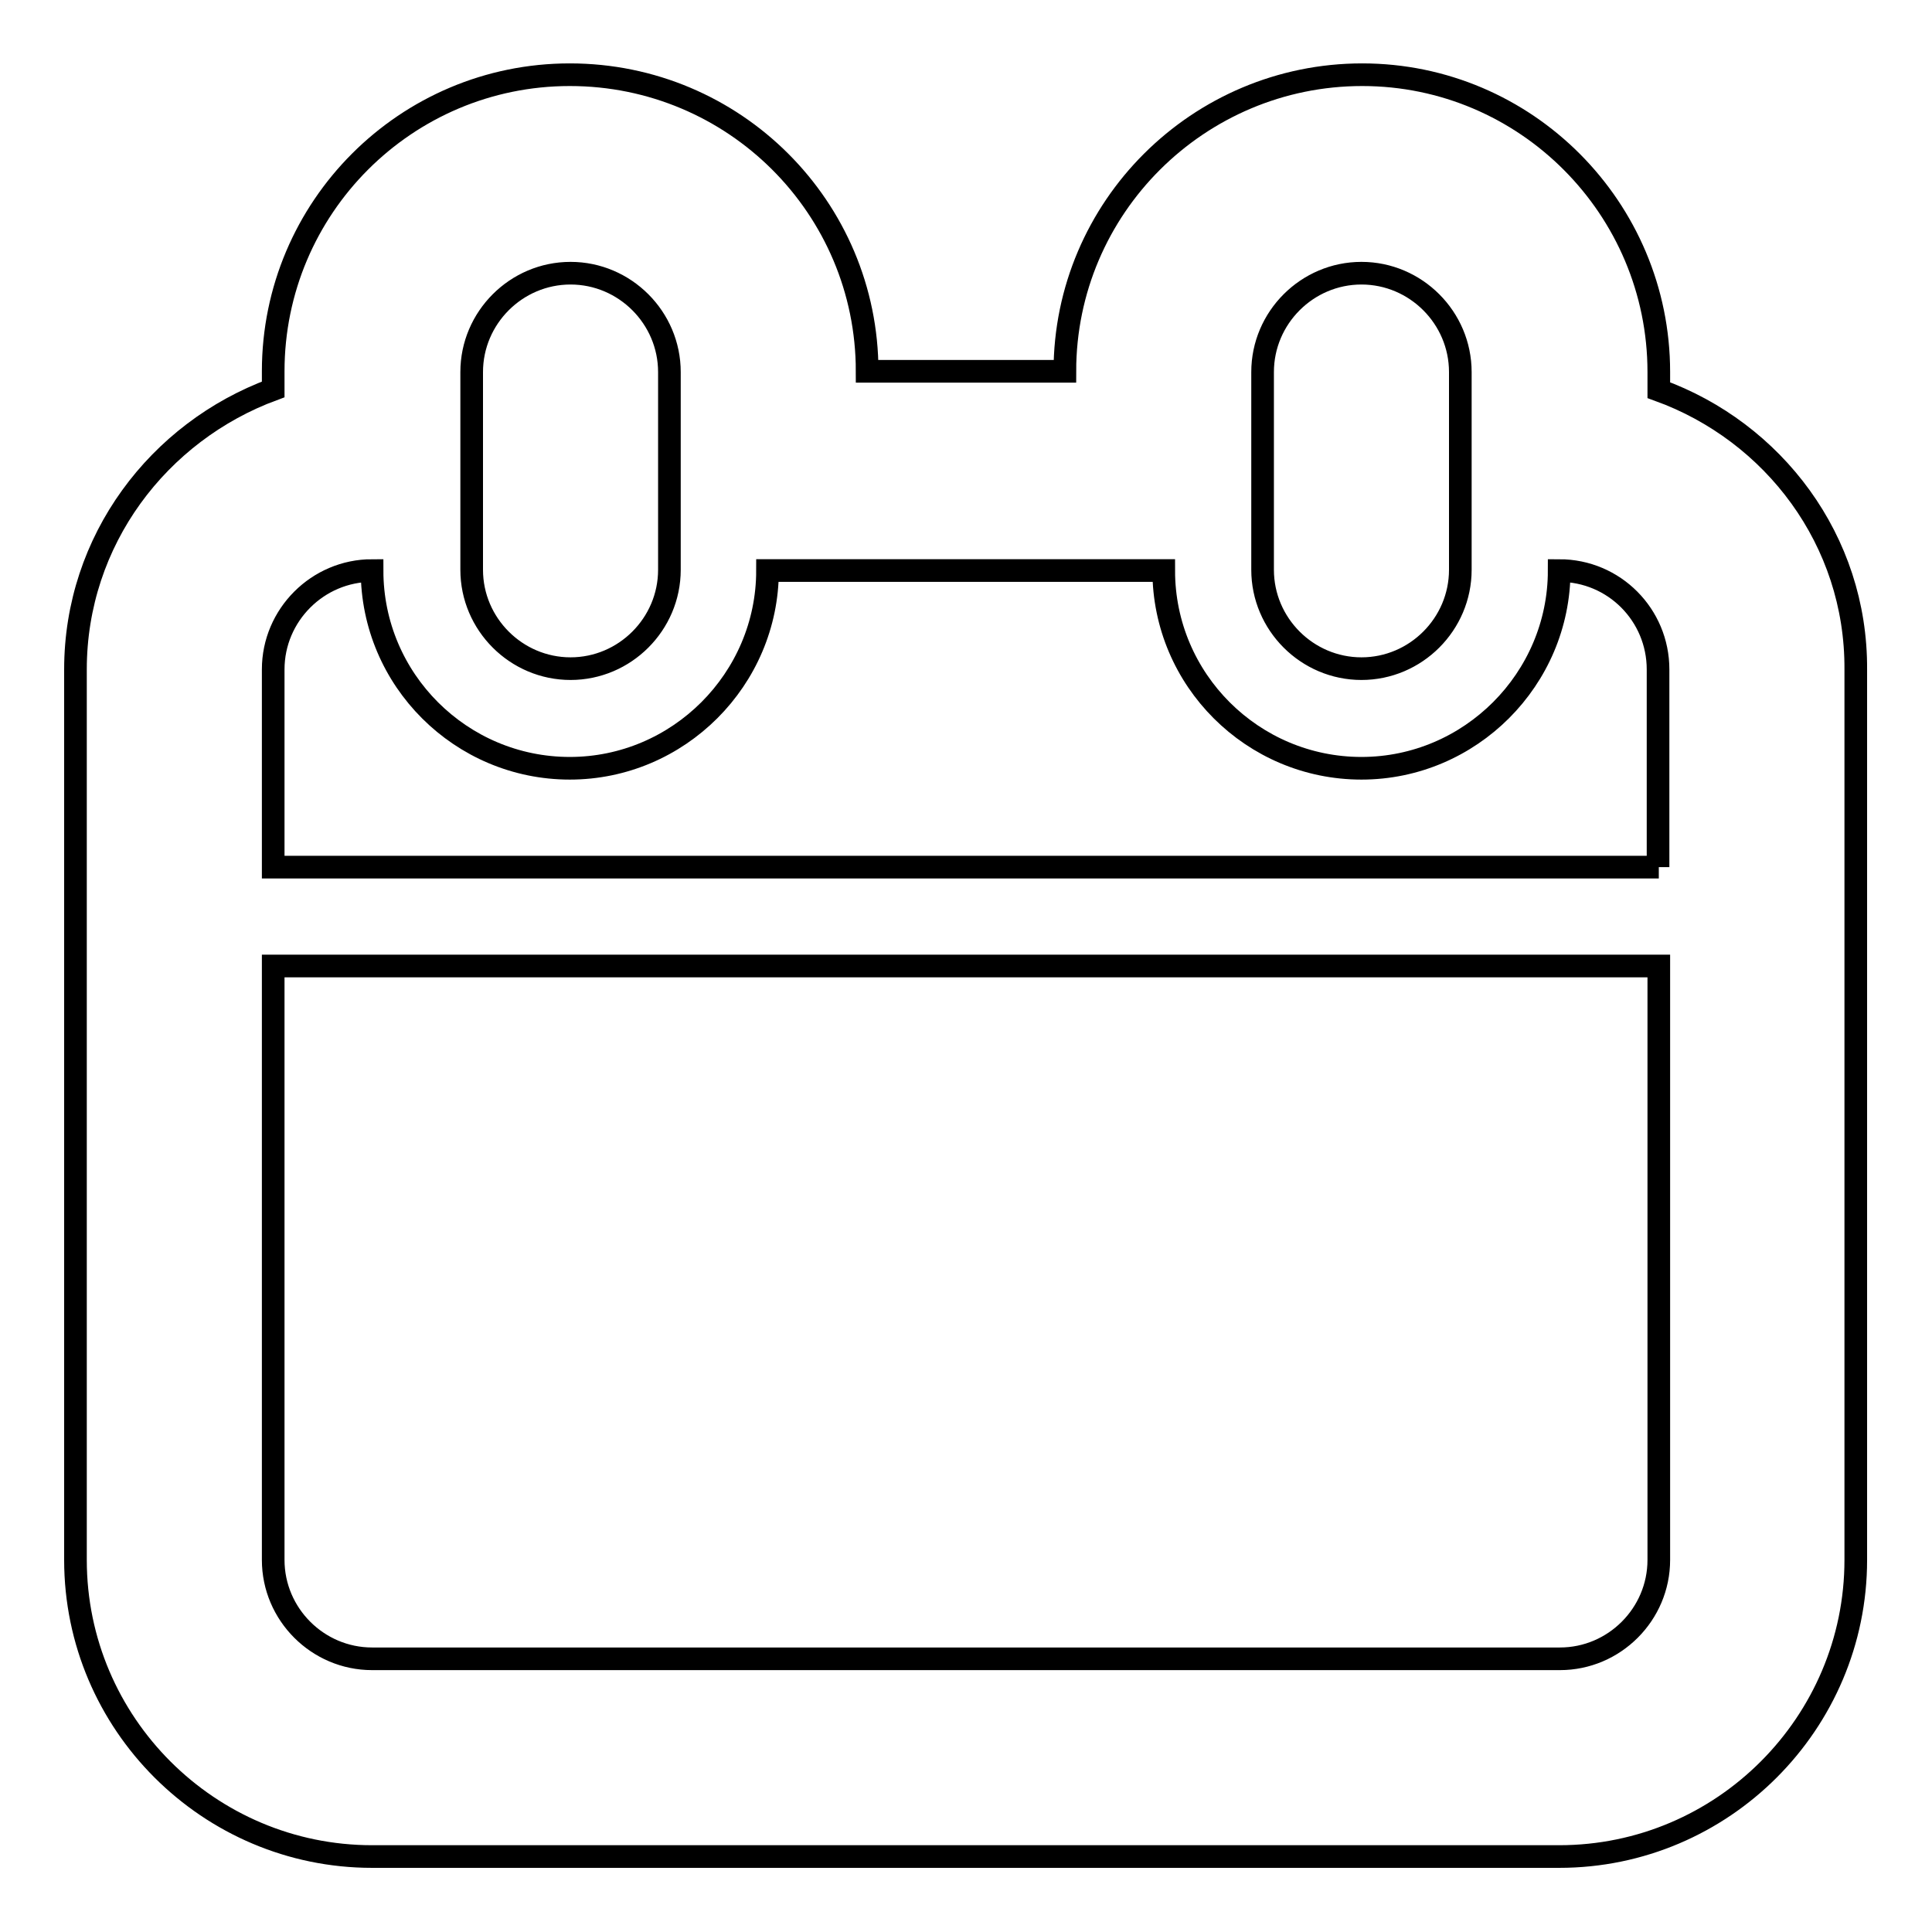 <?xml version="1.0" encoding="utf-8"?>
<!-- Svg Vector Icons : http://www.onlinewebfonts.com/icon -->
<!DOCTYPE svg PUBLIC "-//W3C//DTD SVG 1.1//EN" "http://www.w3.org/Graphics/SVG/1.1/DTD/svg11.dtd">
<svg version="1.1" xmlns="http://www.w3.org/2000/svg" xmlns:xlink="http://www.w3.org/1999/xlink" x="0px" y="0px" viewBox="0 0 256 256" enable-background="new 0 0 256 256" xml:space="preserve">
<g><g><g><path stroke-width="3" fill-opacity="0" stroke="#000000"  d="M219.8,51.7v-2.4c0-21.7-17.6-39.4-39.3-39.4s-39.4,17.6-39.4,39.3h-26.2c0-21.7-17.6-39.3-39.4-39.3c-21.7,0-39.3,17.6-39.3,39.3v2.4C21,57.2,10,71.6,10,88.7v118c0,21.7,17.7,39.3,39.3,39.3h157.3c21.7,0,39.3-17.7,39.3-39.3v-118C246,71.6,235,57.2,219.8,51.7L219.8,51.7z M167.3,49.3c0-7.2,5.9-13.1,13.1-13.1s13.1,5.9,13.1,13.1v26.2c0,7.2-5.9,13.1-13.1,13.1s-13.1-5.9-13.1-13.1V49.3z M62.5,49.3c0-7.2,5.9-13.1,13.1-13.1c7.2,0,13.1,5.9,13.1,13.1v26.2c0,7.2-5.9,13.1-13.1,13.1c-7.2,0-13.1-5.9-13.1-13.1V49.3z M219.8,206.7c0,7.2-5.9,13.1-13.1,13.1H49.3c-7.2,0-13.1-5.9-13.1-13.1V128h183.6V206.7L219.8,206.7z M219.8,114.9H36.2V88.7c0-7.2,5.9-13.1,13.1-13.1c0,14.5,11.8,26.2,26.2,26.2s26.2-11.8,26.2-26.2h52.5c0,14.5,11.8,26.2,26.2,26.2s26.2-11.8,26.2-26.2c7.3,0,13.1,5.9,13.1,13.1V114.9L219.8,114.9z"/></g></g></g>
</svg>